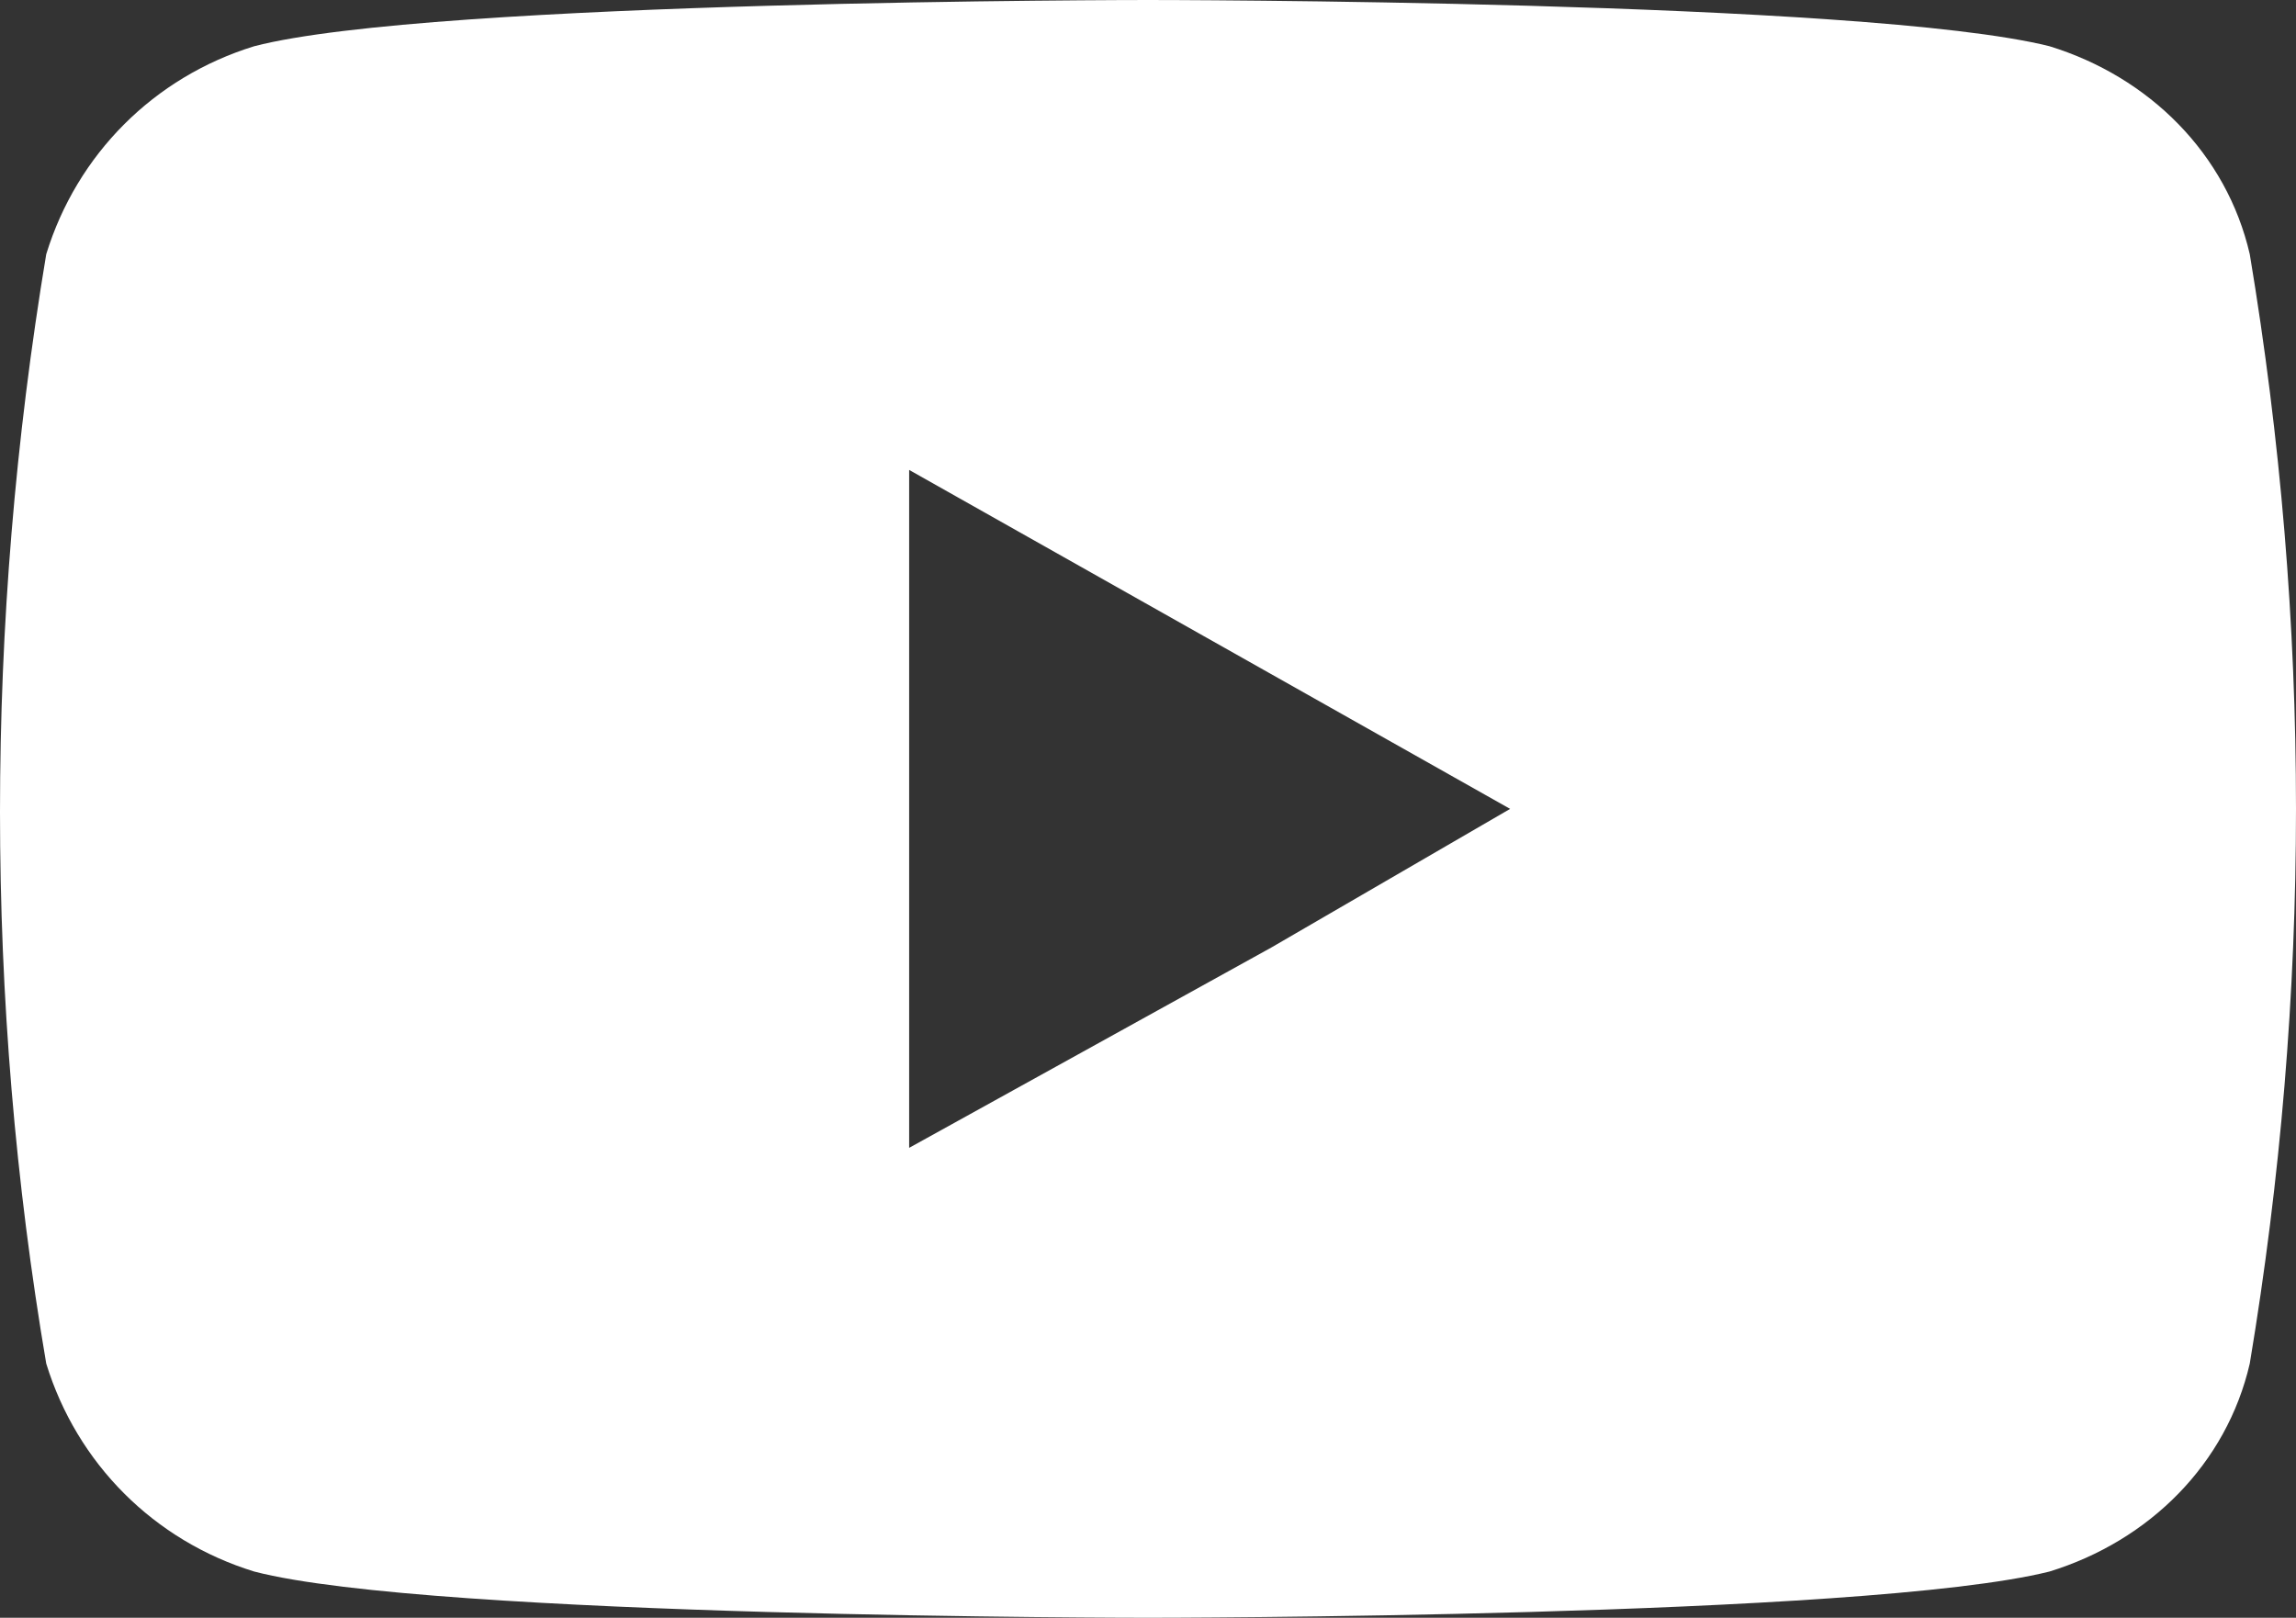 <?xml version="1.0" encoding="utf-8"?>
<!-- Generator: Adobe Illustrator 28.0.0, SVG Export Plug-In . SVG Version: 6.00 Build 0)  -->
<svg version="1.1" id="layer" xmlns="http://www.w3.org/2000/svg" xmlns:xlink="http://www.w3.org/1999/xlink" x="0px" y="0px"
	 width="29.8px" height="21px" viewBox="0 0 29.8 21" enable-background="new 0 0 29.8 21" xml:space="preserve">
<rect x="0" y="0" width="29.8" height="21" fill="#333333" stroke="none"/>
<path fill="#FFFFFF" d="M29.2,3.3L29.2,3.3C28.9,2,27.9,1,26.6,0.6C24.2,0,14.9,0,14.9,0S5.6,0,3.3,0.6C2,1,1,2,0.6,3.3
	c-0.8,4.8-0.8,9.7,0,14.4C1,19,2,20,3.3,20.4C5.6,21,14.9,21,14.9,21s9.3,0,11.7-0.6c1.3-0.4,2.3-1.4,2.6-2.7
	C30,12.9,30,8.1,29.2,3.3z M16.5,12.3l-4.7,2.6V6.1l7.8,4.4L16.5,12.3z"/>
</svg>
